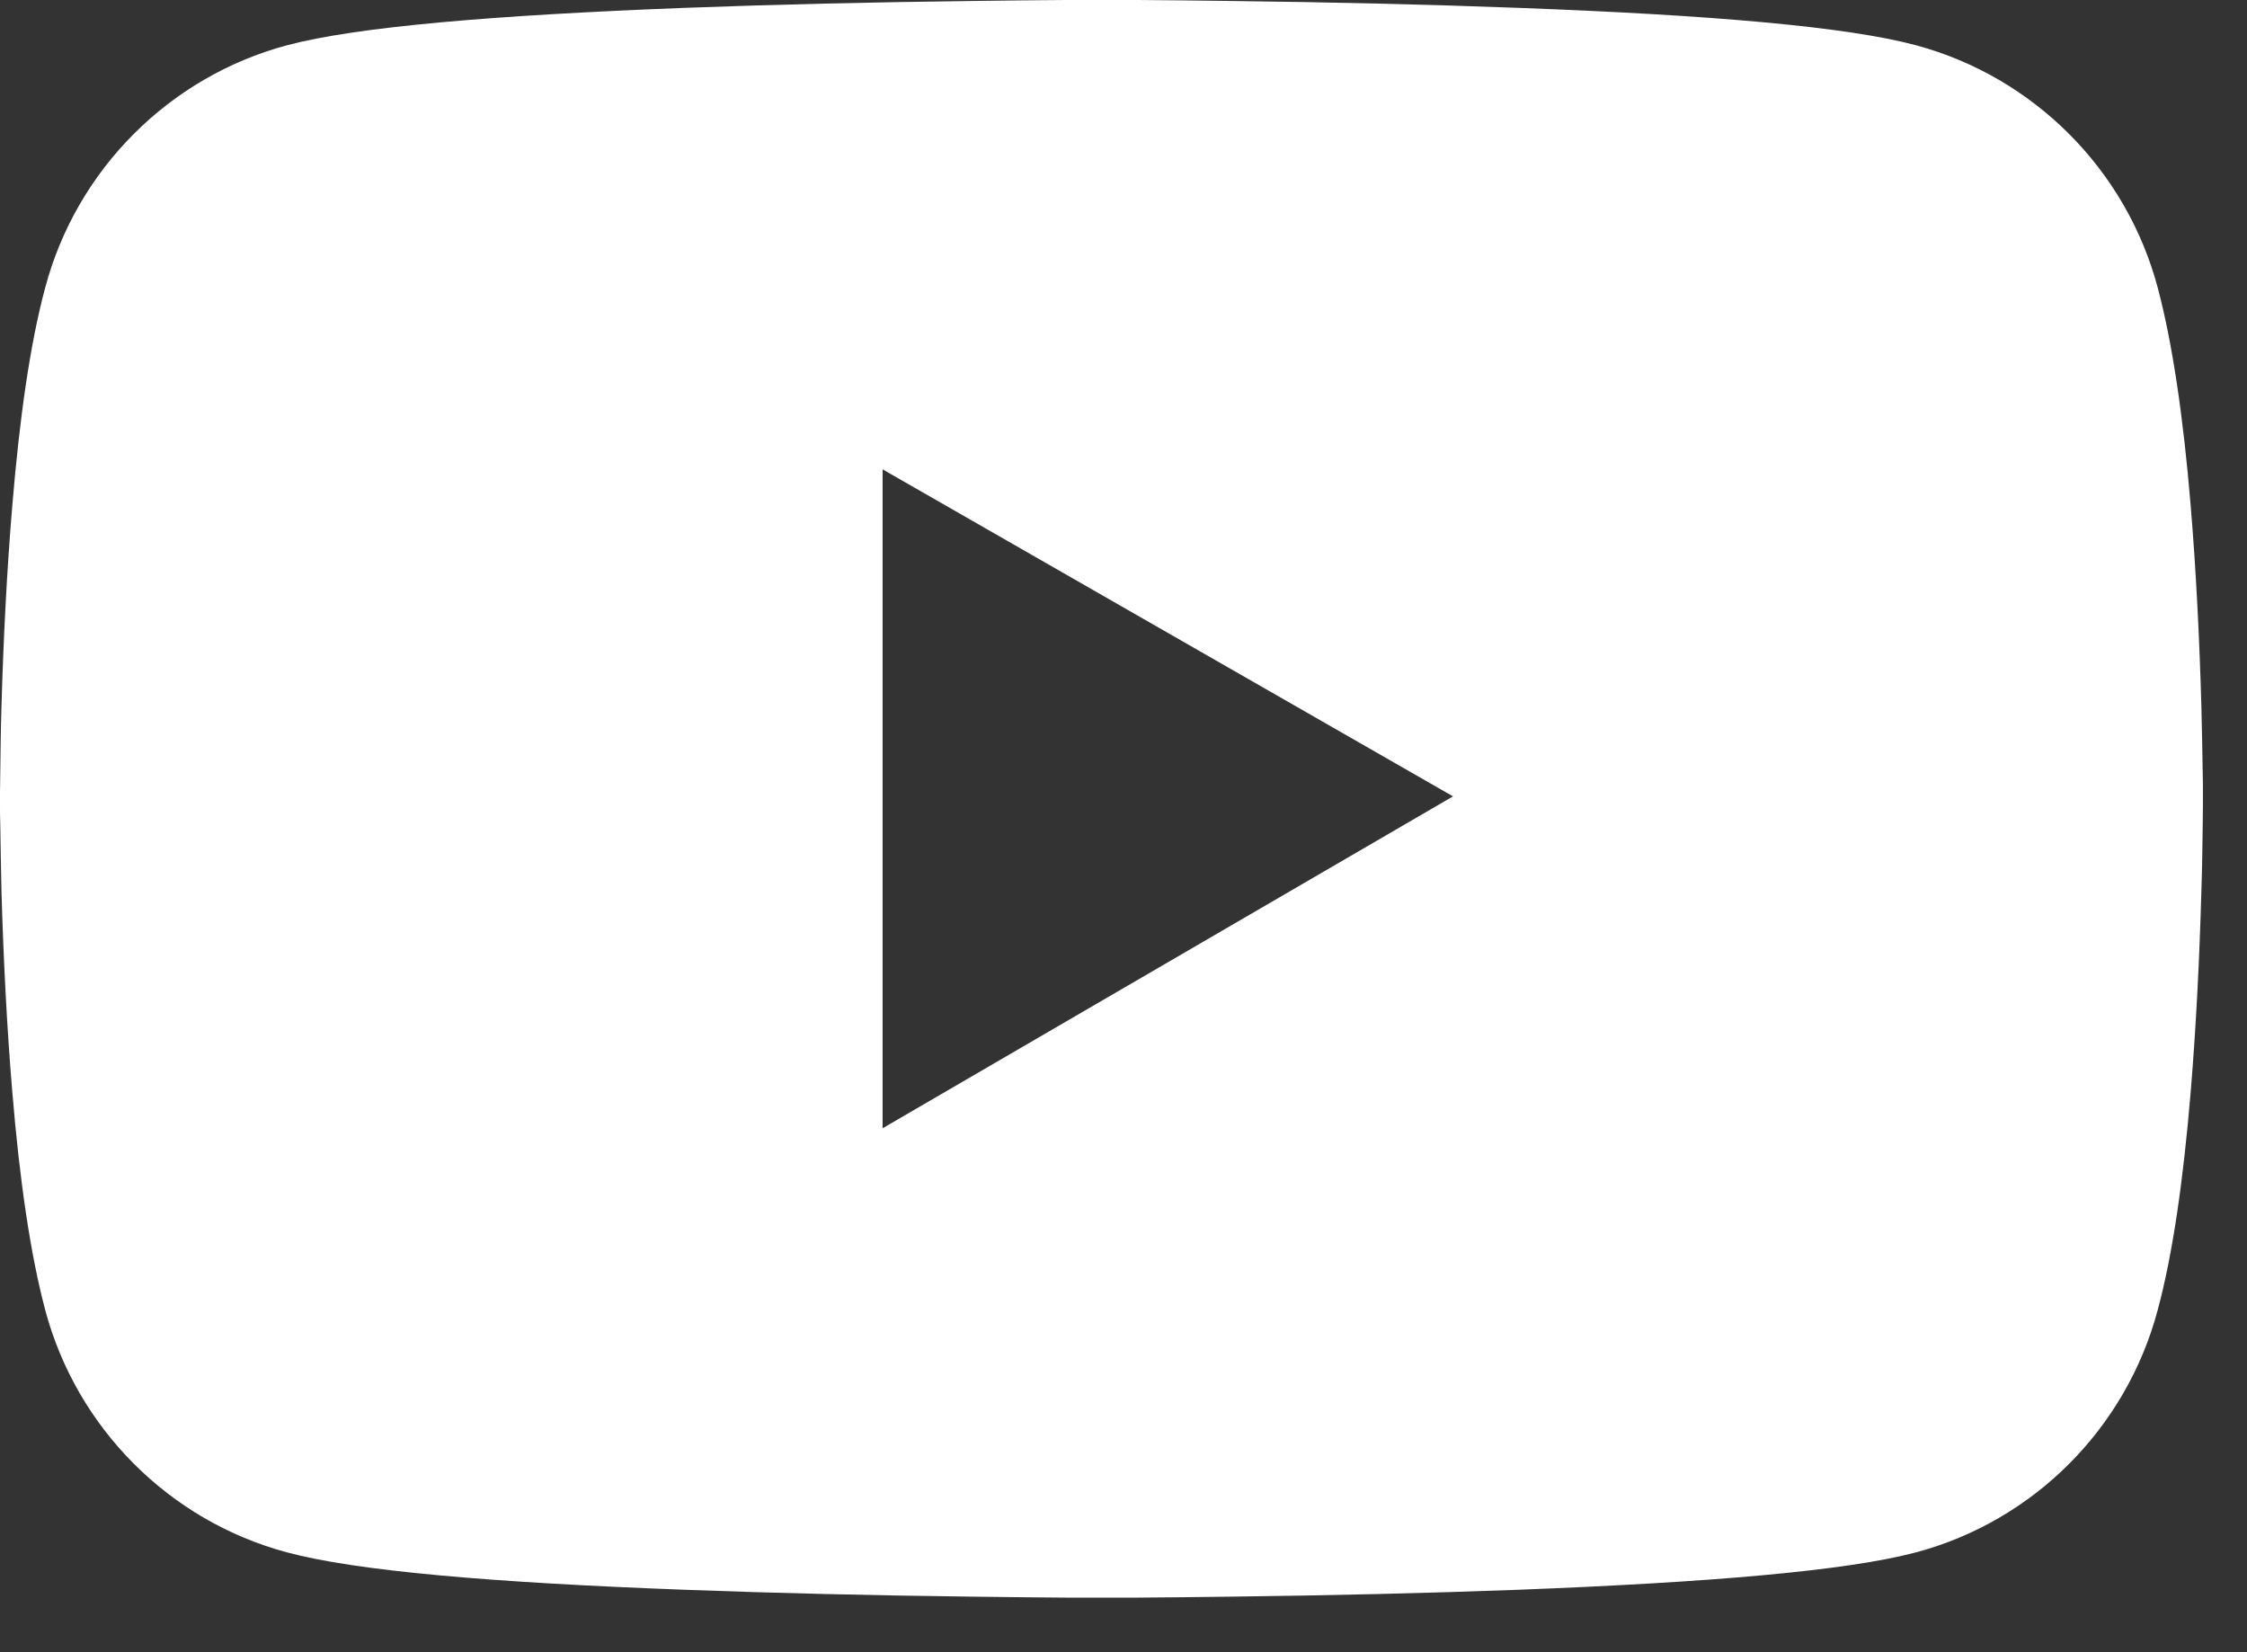 <svg width="34" height="25" viewBox="0 0 34 25" fill="none" xmlns="http://www.w3.org/2000/svg">
<rect x="0" y="0" width="34" height="25" fill="#333333" stroke="none"/>
<path d="M17.214 0C17.645 0.004 18.126 0.007 18.643 0.015C20.119 0.033 21.596 0.067 22.977 0.119C25.878 0.227 27.939 0.402 28.992 0.685C30.774 1.165 32.172 2.567 32.648 4.349C32.872 5.189 33.036 6.309 33.148 7.652C33.229 8.627 33.281 9.661 33.31 10.699C33.318 11.06 33.326 11.399 33.33 11.7C33.334 11.808 33.333 11.901 33.333 11.982V12.191C33.333 12.273 33.33 12.366 33.33 12.474C33.326 12.775 33.322 13.114 33.31 13.475C33.281 14.512 33.229 15.547 33.148 16.521C33.036 17.864 32.875 18.984 32.648 19.825C32.172 21.611 30.774 23.013 28.992 23.489C27.943 23.768 25.878 23.943 22.977 24.055C21.596 24.107 20.119 24.141 18.643 24.159C18.126 24.167 17.645 24.17 17.214 24.174H16.12C15.689 24.17 15.208 24.167 14.691 24.159C13.215 24.141 11.738 24.107 10.357 24.055C7.456 23.947 5.391 23.772 4.342 23.489C2.56 23.013 1.161 21.607 0.685 19.825C0.461 18.984 0.297 17.864 0.186 16.521C0.104 15.547 0.052 14.512 0.022 13.475C0.015 13.114 0.008 12.775 0.004 12.474C0 12.366 2.06554e-09 12.273 0 12.191V11.982C1.40435e-05 11.901 0.004 11.808 0.004 11.7C0.008 11.399 0.011 11.06 0.022 10.699C0.052 9.661 0.104 8.627 0.186 7.652C0.297 6.309 0.458 5.189 0.685 4.349C1.161 2.563 2.564 1.161 4.342 0.685C5.391 0.406 7.456 0.231 10.357 0.119C11.738 0.067 13.215 0.033 14.691 0.015C15.208 0.007 15.689 0.004 16.12 0H17.214ZM13.355 17.072L21.986 12.05L13.355 7.102V17.072Z" fill="white"/>
</svg>
